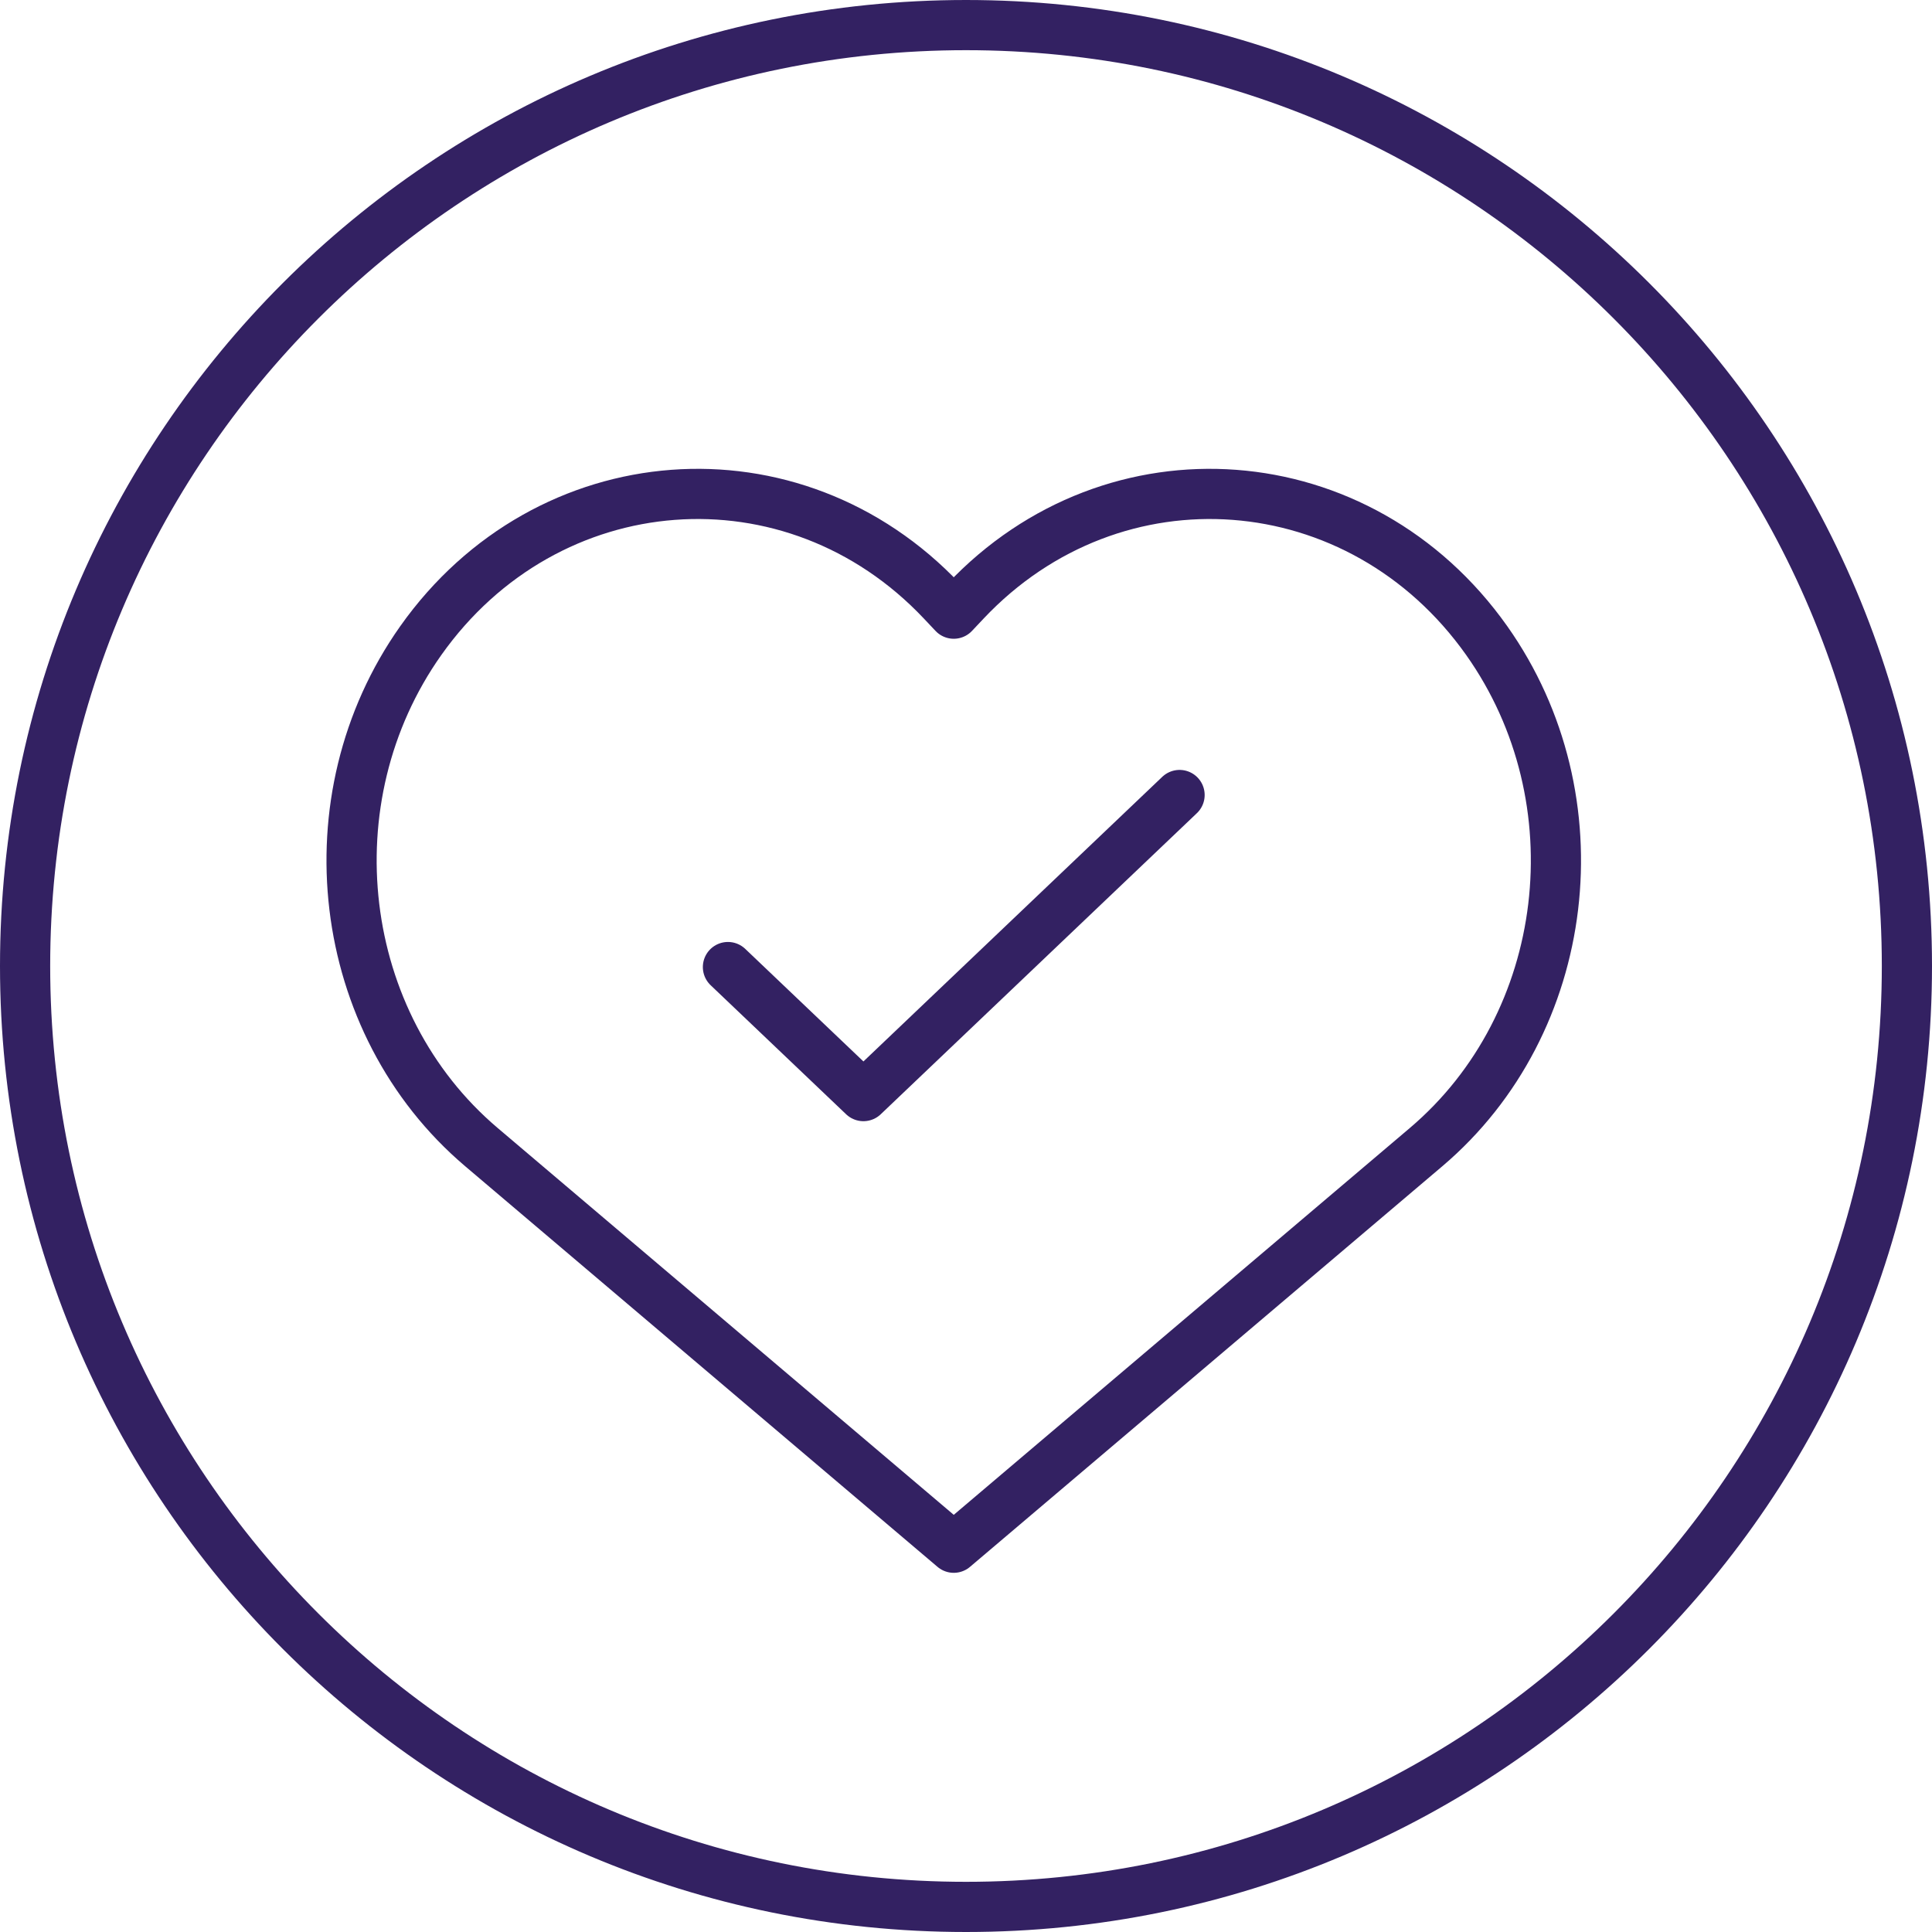 <svg xmlns="http://www.w3.org/2000/svg" fill="none" viewBox="0 0 77 77" height="77" width="77">
<path stroke-width="2" stroke="#332162" d="M38.5 76C59.211 76 76 59.211 76 38.5C76 17.789 59.211 1 38.5 1C17.789 1 1 17.789 1 38.5C1 59.211 17.789 76 38.5 76Z"></path>
<path stroke-linejoin="round" stroke-linecap="round" stroke-width="2" stroke="#332162" d="M29.012 38.542L34.412 43.685L47.012 31.685M38.012 24.458L37.549 23.967C31.616 17.677 21.804 18.416 16.77 25.532C12.302 31.849 13.372 40.786 19.187 45.718L38.012 61.685L56.837 45.718C62.652 40.786 63.722 31.849 59.254 25.532C54.22 18.416 44.408 17.677 38.475 23.967L38.012 24.458Z"></path>
</svg>
